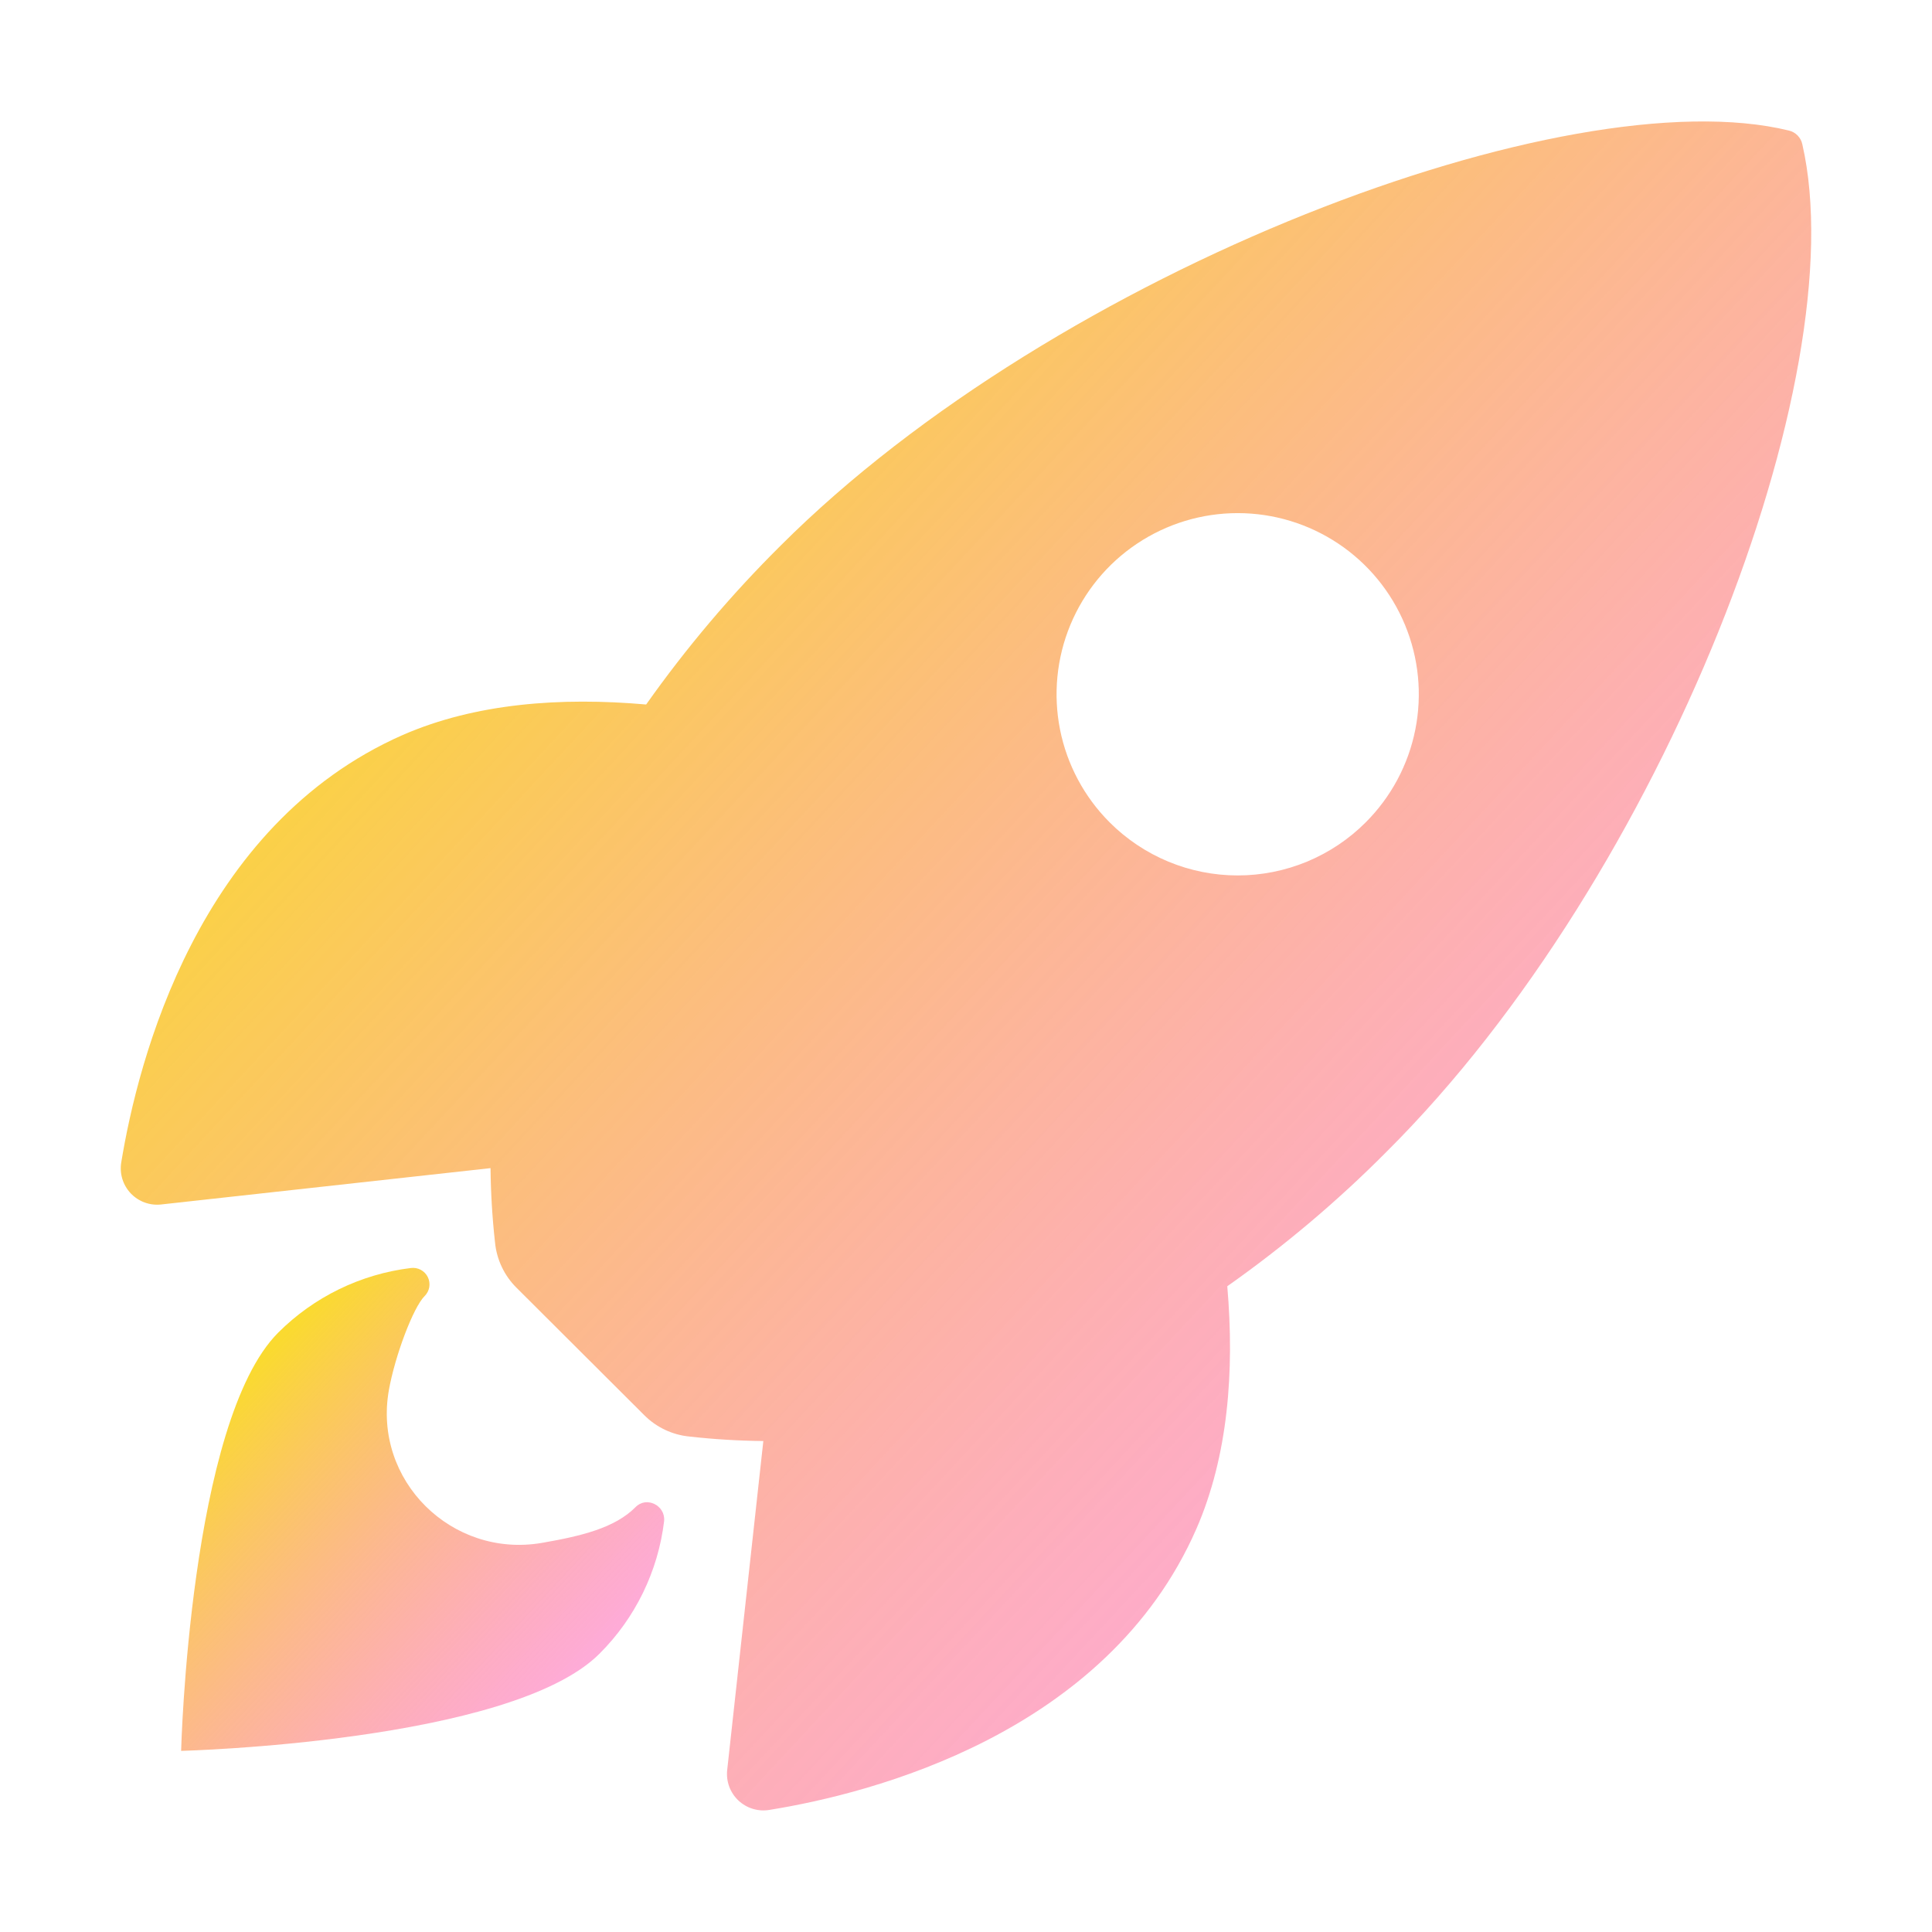 <svg xmlns="http://www.w3.org/2000/svg" width="80" height="80" viewBox="0 0 80 80" fill="none"><path d="M74.631 5.978C74.603 5.84 74.535 5.713 74.437 5.612C74.339 5.51 74.214 5.439 74.076 5.406C64.925 3.169 43.78 11.142 32.323 22.594C30.28 24.621 28.417 26.822 26.756 29.172C23.223 28.86 19.691 29.12 16.68 30.433C8.184 34.172 5.711 43.928 5.022 48.125C4.983 48.355 4.997 48.59 5.065 48.814C5.132 49.037 5.251 49.241 5.41 49.411C5.57 49.58 5.767 49.71 5.986 49.791C6.204 49.872 6.439 49.9 6.67 49.875L20.312 48.37C20.322 49.399 20.384 50.426 20.498 51.449C20.567 52.158 20.882 52.822 21.389 53.324L26.672 58.594C27.174 59.1 27.837 59.415 28.547 59.484C29.563 59.598 30.585 59.66 31.608 59.67L30.111 73.296C30.086 73.527 30.115 73.761 30.196 73.98C30.276 74.198 30.407 74.395 30.576 74.555C30.746 74.714 30.95 74.833 31.173 74.9C31.396 74.968 31.631 74.983 31.861 74.944C36.05 74.272 45.823 71.799 49.541 63.303C50.853 60.292 51.122 56.777 50.819 53.261C53.175 51.6 55.382 49.737 57.414 47.692C68.906 36.258 76.834 15.585 74.631 5.978ZM45.948 34.052C44.899 33.003 44.184 31.667 43.894 30.212C43.605 28.757 43.753 27.248 44.32 25.878C44.888 24.507 45.849 23.335 47.083 22.511C48.316 21.687 49.766 21.247 51.25 21.247C52.733 21.247 54.184 21.687 55.417 22.511C56.651 23.335 57.612 24.507 58.179 25.878C58.747 27.248 58.895 28.757 58.605 30.212C58.316 31.667 57.601 33.003 56.551 34.052C55.856 34.749 55.029 35.301 54.12 35.679C53.21 36.056 52.235 36.25 51.25 36.25C50.265 36.25 49.29 36.056 48.38 35.679C47.471 35.301 46.644 34.749 45.948 34.052Z" fill="url(#paint0_linear_412_2752)"></path><path d="M26.312 62.411C25.456 63.269 24.083 63.603 22.43 63.889C18.716 64.522 15.436 61.312 16.103 57.558C16.358 56.134 17.111 54.139 17.58 53.67C17.682 53.57 17.75 53.44 17.775 53.298C17.799 53.157 17.778 53.011 17.715 52.882C17.652 52.754 17.549 52.648 17.423 52.58C17.296 52.513 17.152 52.487 17.009 52.506C14.932 52.76 13 53.702 11.52 55.181C7.847 58.858 7.5 72.5 7.5 72.5C7.5 72.5 21.15 72.153 24.823 68.477C26.307 66.998 27.25 65.063 27.5 62.983C27.558 62.33 26.762 61.941 26.312 62.411Z" fill="url(#paint1_linear_412_2752)"></path><defs><linearGradient id="paint0_linear_412_2752" x1="40" y1="-6.739" x2="107.586" y2="56.152" gradientUnits="userSpaceOnUse"><stop stop-color="#FADA30"></stop><stop offset="1" stop-color="#FF40F7" stop-opacity="0.4"></stop></linearGradient><linearGradient id="paint1_linear_412_2752" x1="17.502" y1="49.135" x2="36.828" y2="67.105" gradientUnits="userSpaceOnUse"><stop stop-color="#FADA30"></stop><stop offset="1" stop-color="#FF40F7" stop-opacity="0.4"></stop></linearGradient></defs></svg>